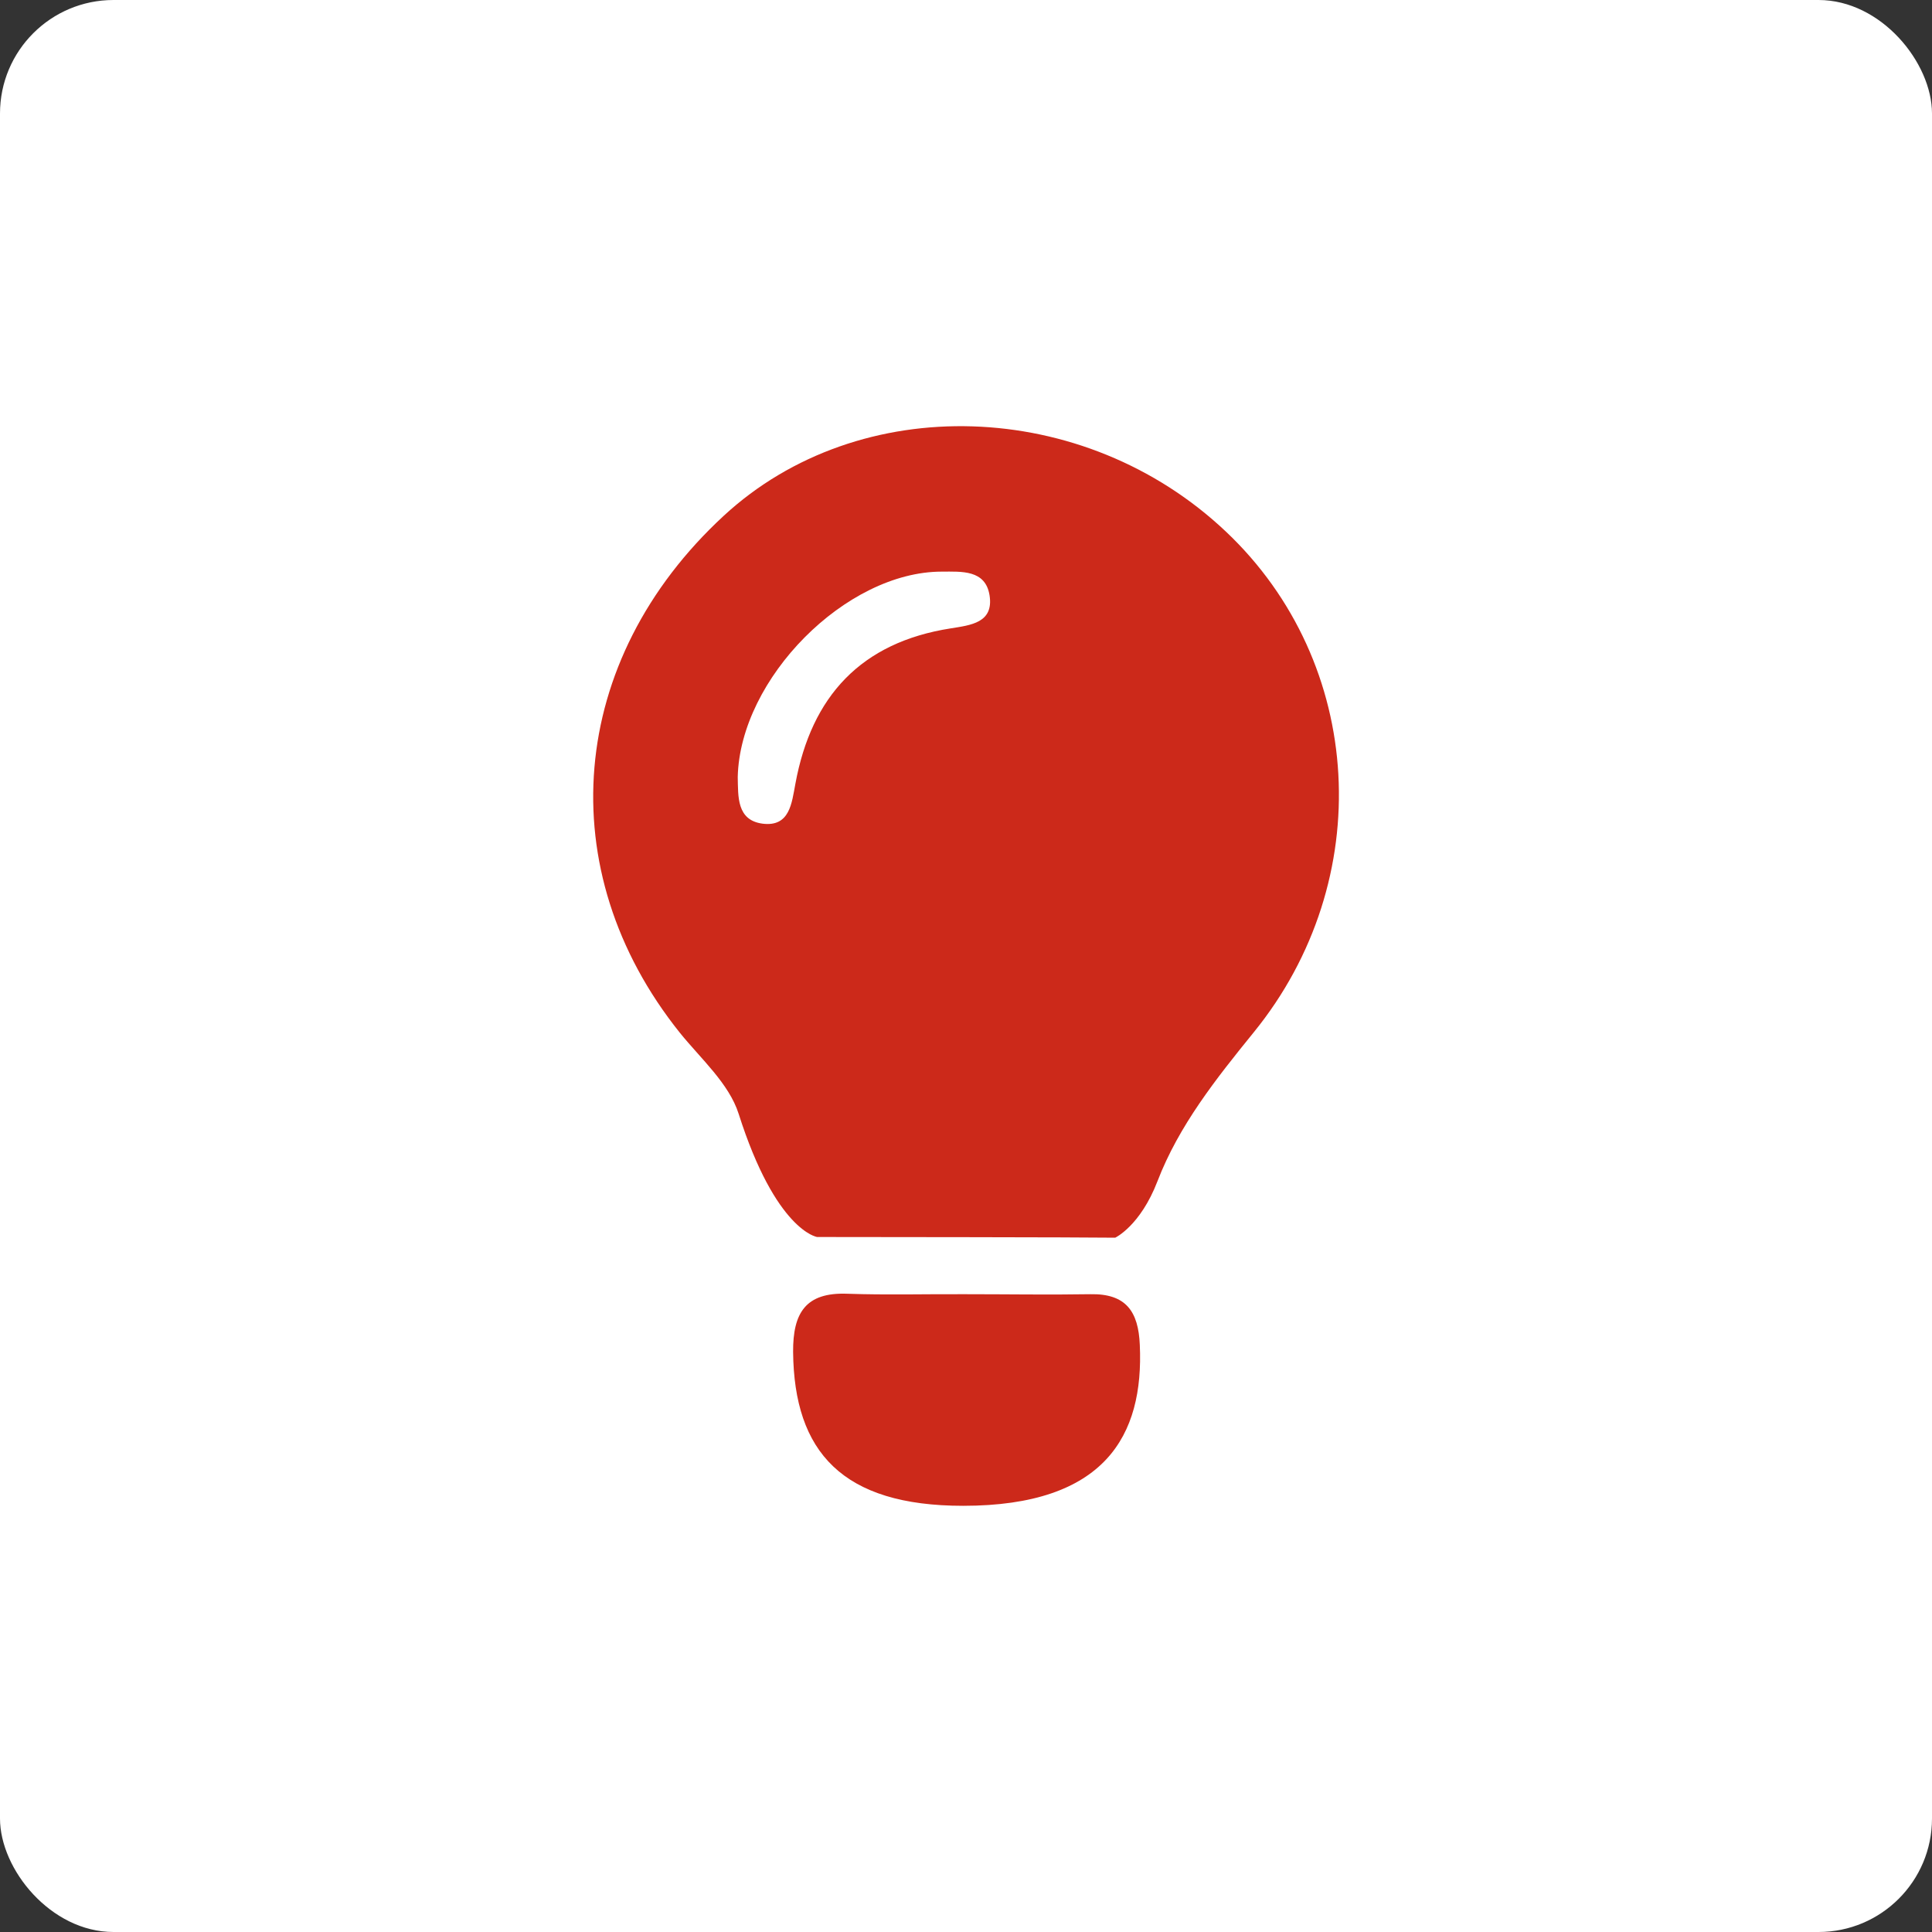 <?xml version="1.0" encoding="UTF-8"?>
<svg id="Layer_2" data-name="Layer 2" xmlns="http://www.w3.org/2000/svg" viewBox="0 0 84.09 84.09">
  <rect x="0" y="0" width="84.09" height="84.09" fill="#333333" stroke="none"/>
  <defs>
    <style>
      .cls-1 {
        fill: #fff;
      }

      .cls-2 {
        fill: #cc291a;
      }
    </style>
  </defs>
  <g id="Layer_1-2" data-name="Layer 1">
    <g>
      <rect class="cls-1" width="84.09" height="84.09" rx="4.94" ry="4.94"/>
      <g>
        <path class="cls-2" d="M35.56,53.84s-1.79-.27-3.41-5.36c-.42-1.32-1.64-2.39-2.56-3.53-5.66-7.07-4.89-16.22,1.91-22.5,5.91-5.46,15.69-5.15,21.86,.69,6.05,5.72,6.59,15.17,1.21,21.79-1.64,2.02-3.26,4.06-4.19,6.48-.75,1.95-1.84,2.46-1.84,2.46-1.29-.02-11.51-.03-12.98-.03Zm-3.45-20.03c.02,.86-.05,1.89,1.08,2.04,1.19,.15,1.27-.9,1.43-1.74,.7-3.81,2.86-6.15,6.76-6.76,.87-.14,1.88-.24,1.69-1.44-.18-1.12-1.22-1.03-2.08-1.03-4.17,0-8.78,4.65-8.88,8.94Z"/>
        <path class="cls-2" d="M42.05,56.33c1.8,0,3.61,.03,5.41,0,1.54-.03,2.09,.74,2.15,2.21,.18,3.94-1.51,7-7.69,7-5.25,0-7.36-2.34-7.4-6.7-.01-1.69,.54-2.6,2.36-2.53,1.72,.06,3.44,.01,5.15,.02Z"/>
      </g>
    </g>
  </g>
</svg>